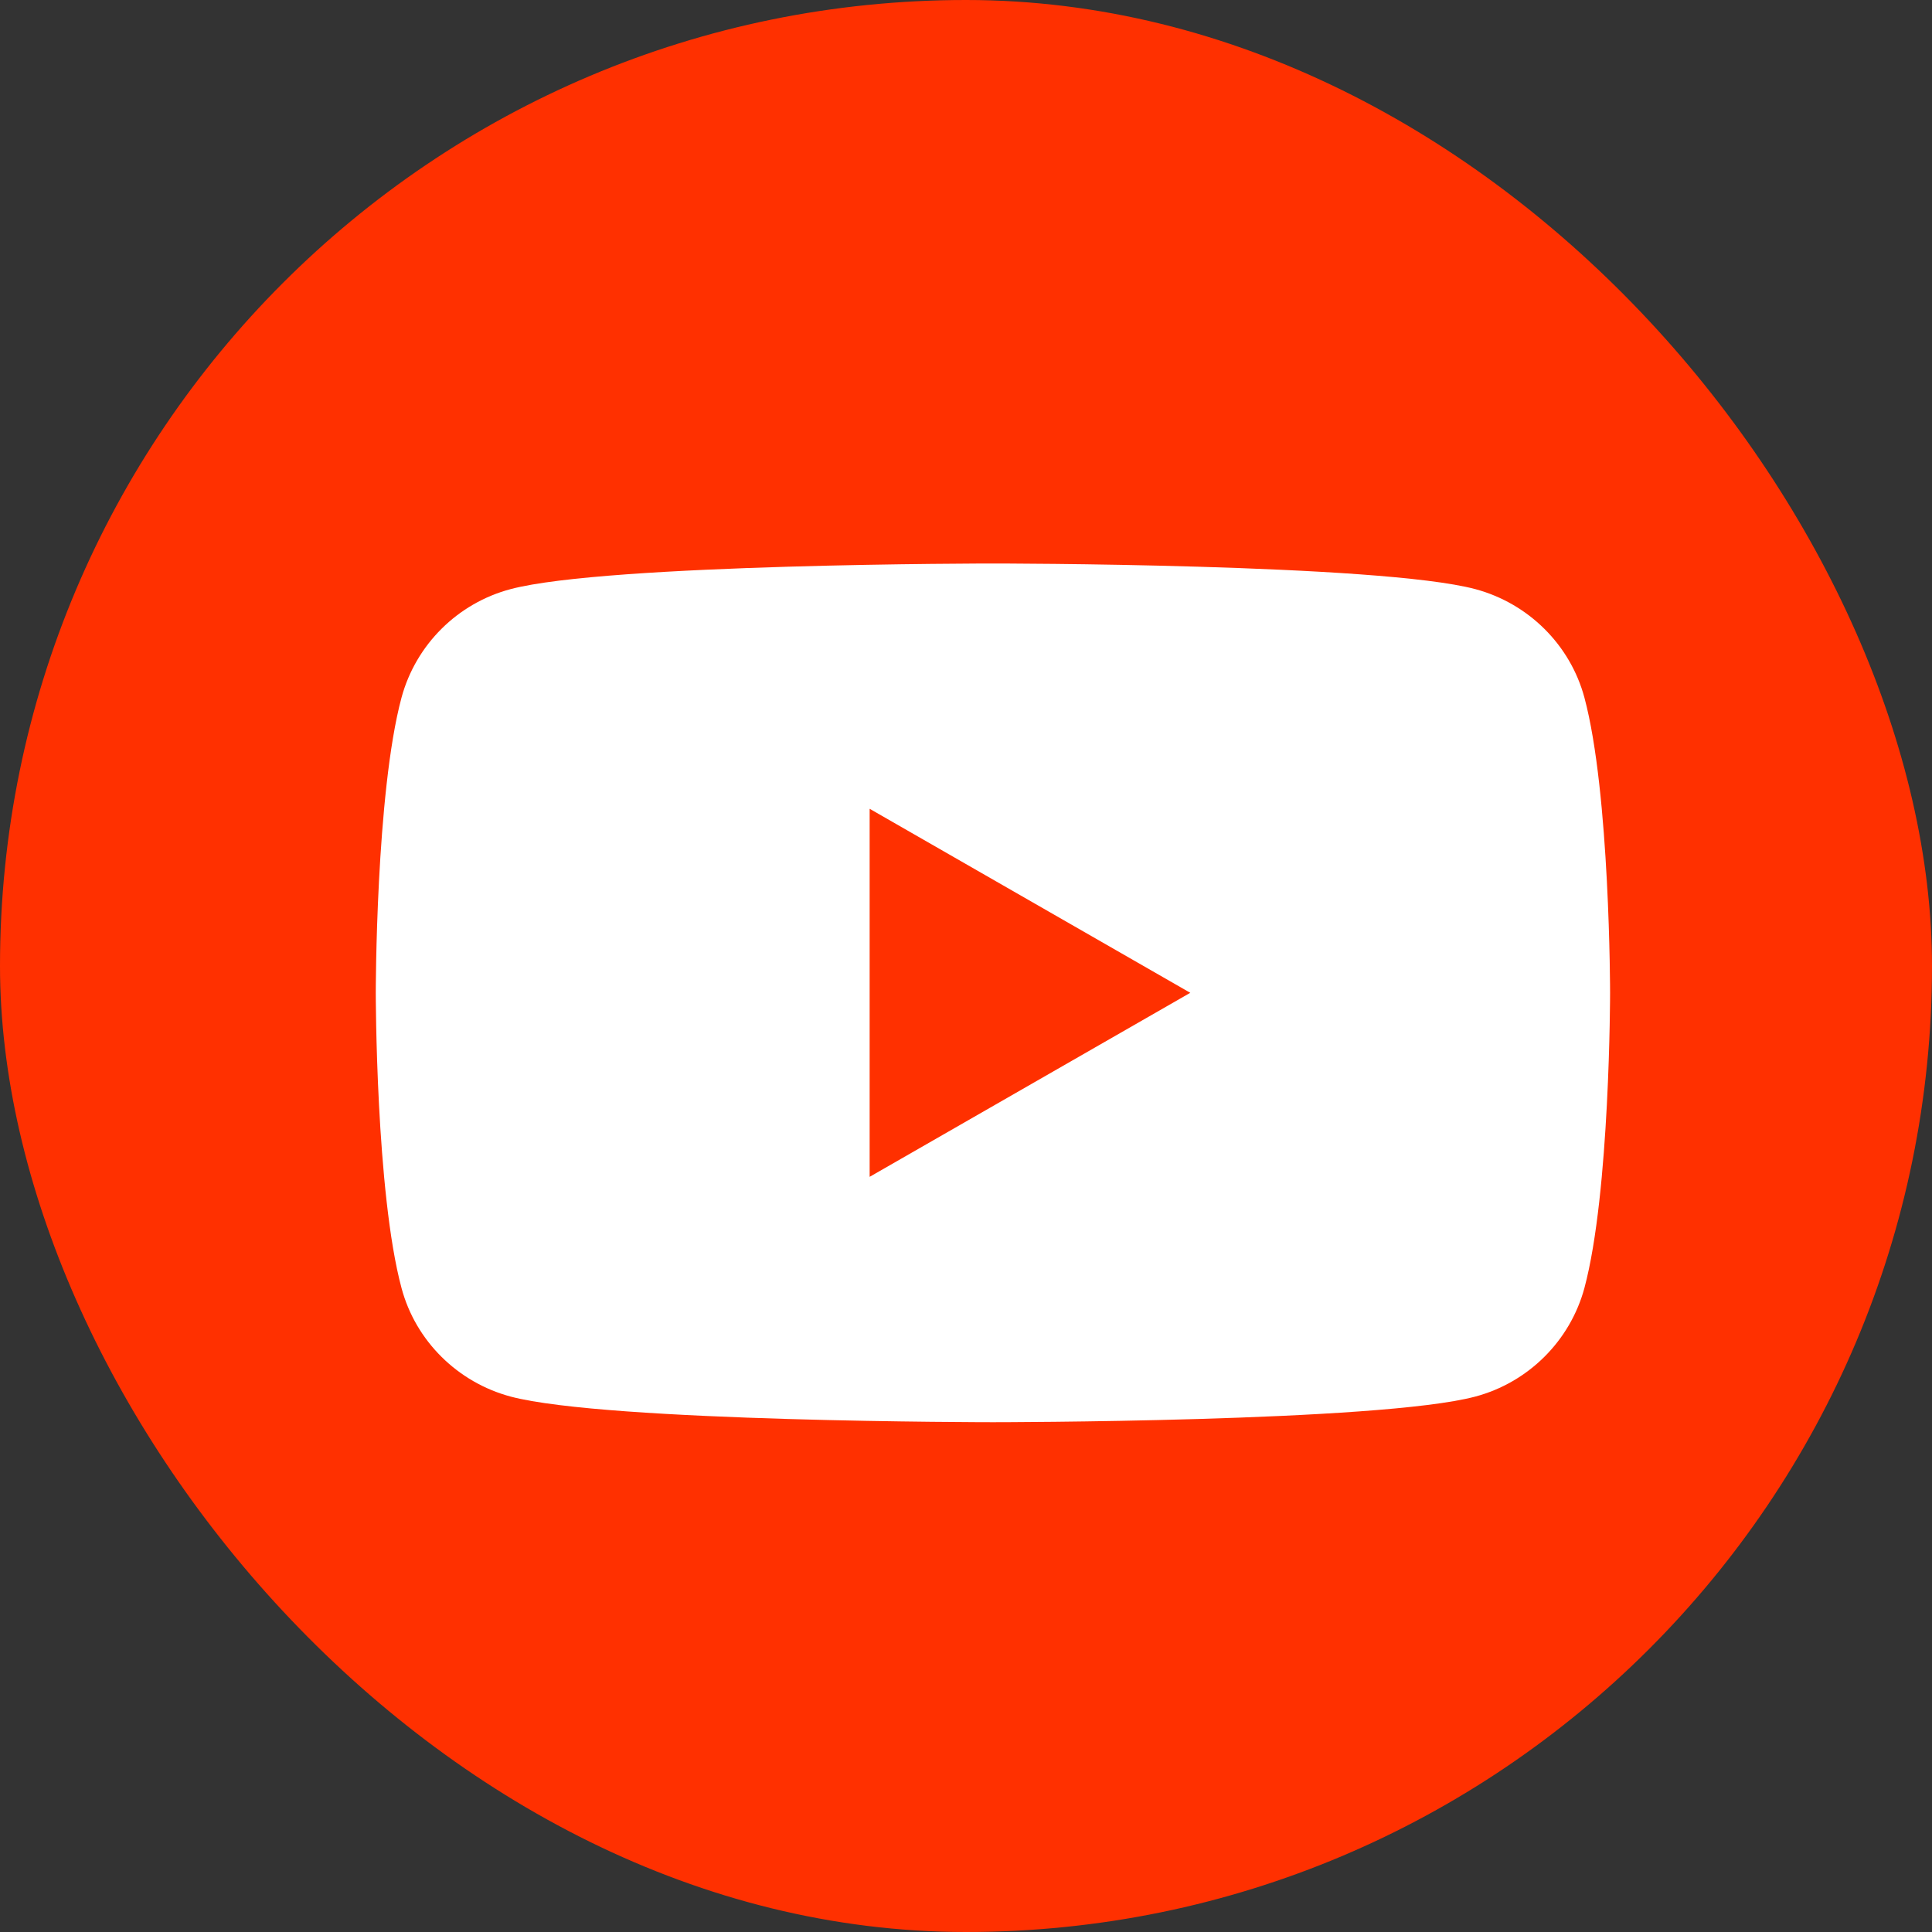 <svg width="24" height="24" viewBox="0 0 24 24" fill="none" xmlns="http://www.w3.org/2000/svg">
<rect x="0" y="0" width="24" height="24" fill="#333333" stroke="none"/>
<rect width="24" height="24" rx="12" fill="#FF3000"/>
<path fill-rule="evenodd" clip-rule="evenodd" d="M18.326 7.318C18.987 7.495 19.506 8.011 19.682 8.665C20.001 9.853 20.001 12.333 20.001 12.333C20.001 12.333 20.001 14.813 19.682 16.001C19.504 16.658 18.984 17.174 18.326 17.349C17.13 17.667 12.335 17.667 12.335 17.667C12.335 17.667 7.541 17.667 6.344 17.349C5.683 17.172 5.163 16.656 4.988 16.001C4.668 14.813 4.668 12.333 4.668 12.333C4.668 12.333 4.668 9.853 4.988 8.665C5.166 8.008 5.685 7.492 6.344 7.318C7.541 7 12.335 7 12.335 7C12.335 7 17.13 7 18.326 7.318ZM14.786 12.333L10.803 14.619V10.047L14.786 12.333Z" fill="white"/>
</svg>
